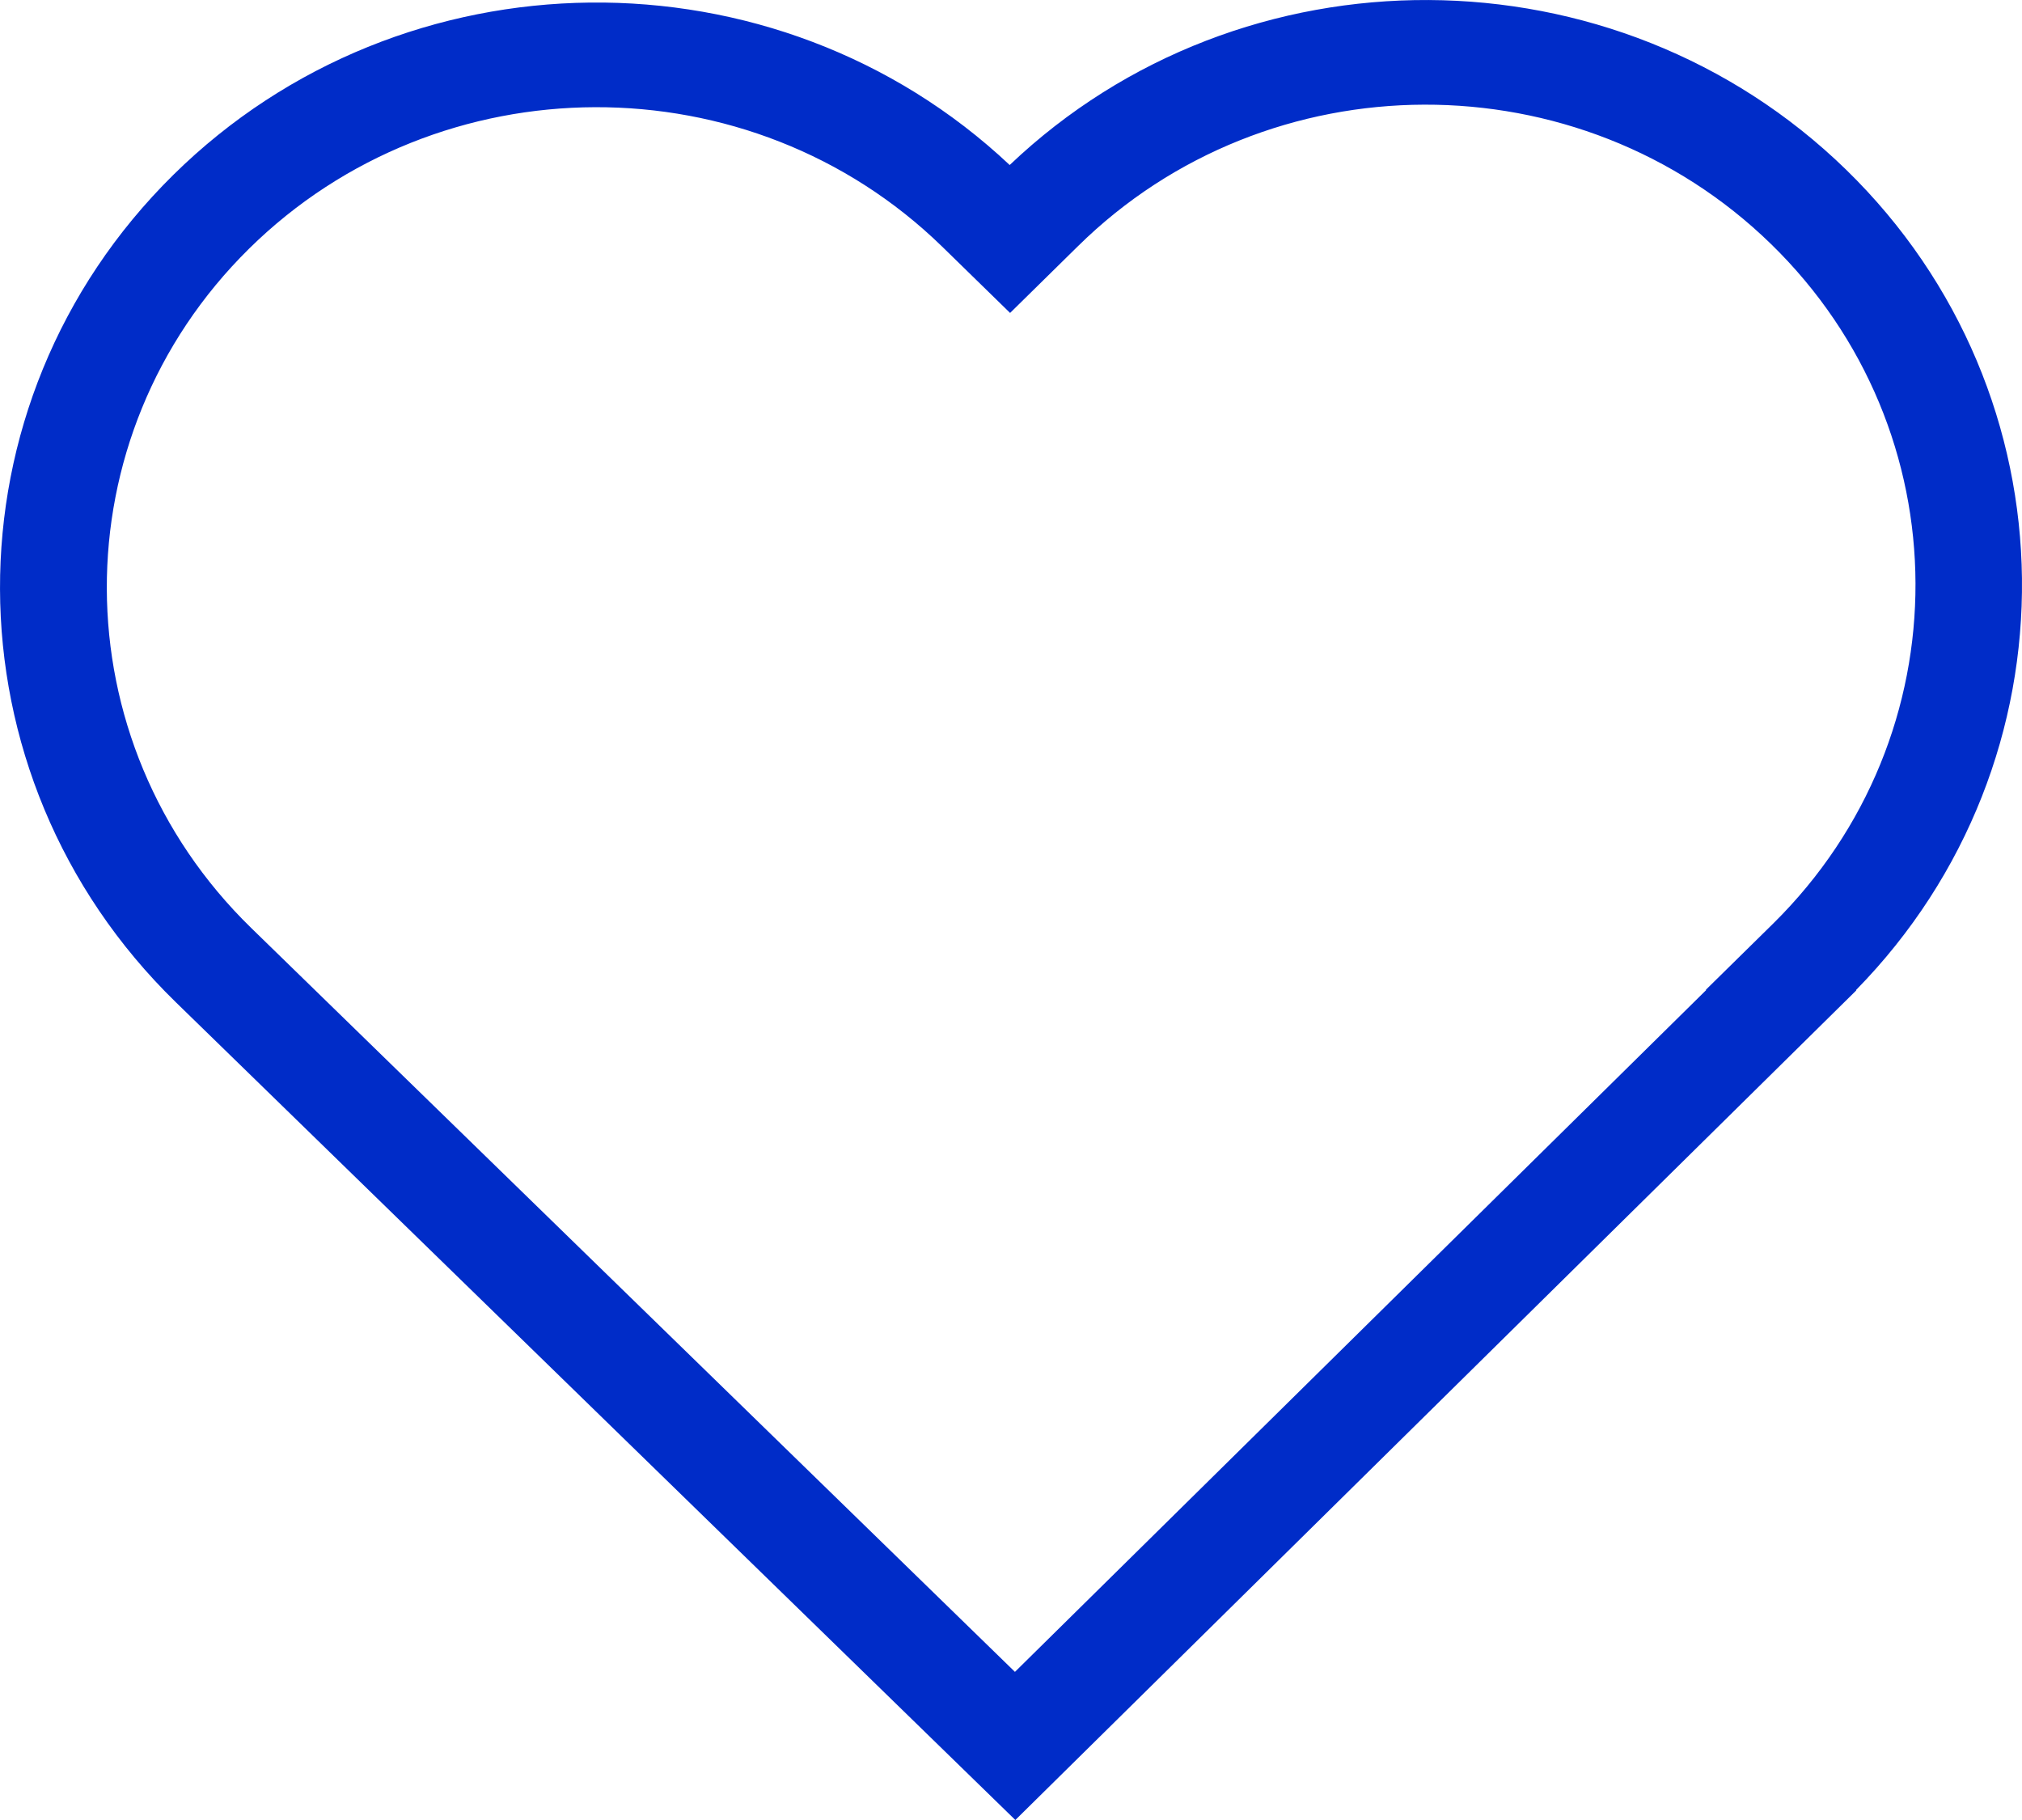 <svg width="20" height="18" viewBox="0 0 20 18" fill="none" xmlns="http://www.w3.org/2000/svg">
<path d="M1.714 1.73C3.984 -0.509 7.674 -0.544 9.987 1.632C12.288 -0.558 15.978 -0.545 18.261 1.679C20.544 3.904 20.582 7.524 18.358 9.792L18.361 9.795L10.043 18L1.74 9.913C-0.57 7.664 -0.581 3.993 1.714 1.73ZM2.485 9.178L10.039 16.535L16.876 9.792L16.873 9.789L17.54 9.133C19.424 7.274 19.414 4.261 17.518 2.414C15.623 0.567 12.547 0.577 10.662 2.435L9.991 3.095L9.319 2.439C7.423 0.592 4.347 0.602 2.463 2.46C0.579 4.318 0.589 7.332 2.485 9.178Z" fill="#002CC8"/>
</svg>
